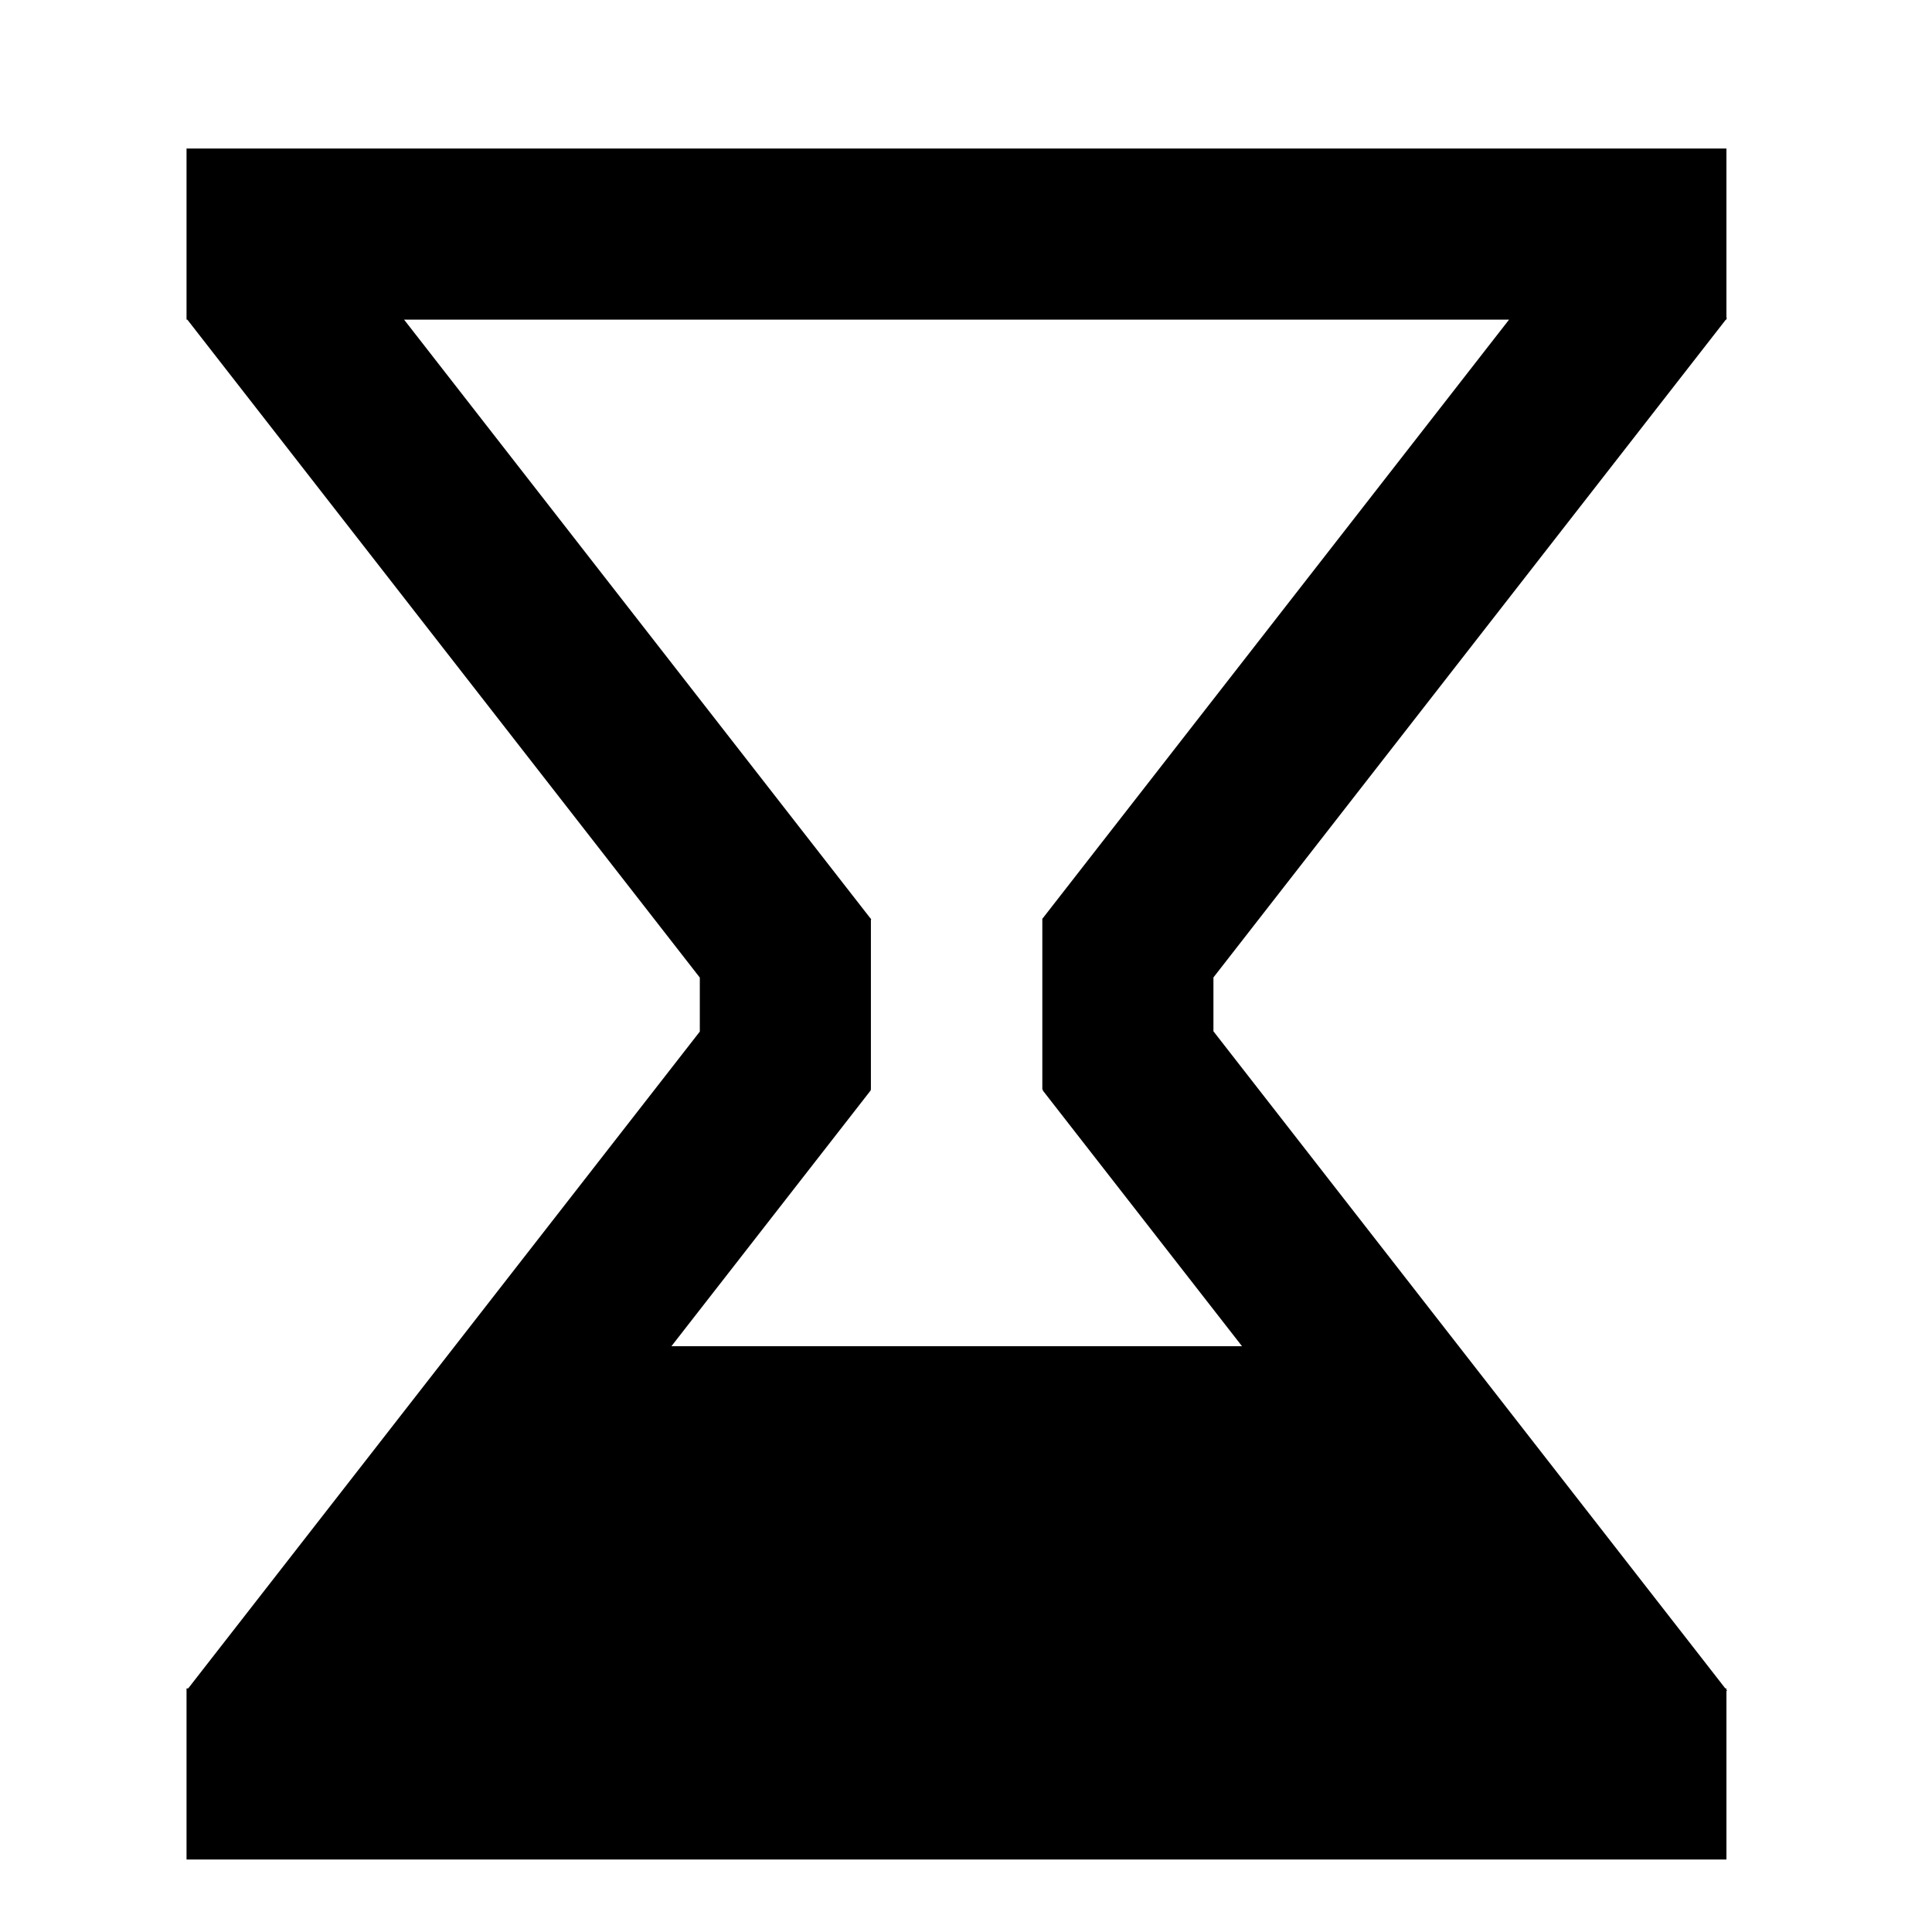 <?xml version="1.0" encoding="UTF-8"?>
<!-- Uploaded to: ICON Repo, www.svgrepo.com, Generator: ICON Repo Mixer Tools -->
<svg fill="#000000" width="800px" height="800px" version="1.1" viewBox="144 144 512 512" xmlns="http://www.w3.org/2000/svg">
 <g>
  <path d="m601.23 591.45h0.293v0.371l0.156 0.203-0.156 0.137v44.633h-408.09v-45.344h0.434l135.59-174.07v-14.309l-135.81-174.36h-0.215v-45.344h408.09v44.84l0.141 0.117-0.141 0.18v0.207h-0.16l-135.79 174.32v14.273zm-57.434 0-123.5-158.53 0.195-0.168h-0.266v-45.344h0.07l123.62-158.7h-292.83l123.61 158.7h0.102v0.133l0.098 0.121-0.098 0.074v45.016h-0.152l0.16 0.137-123.51 158.56z"/>
  <path d="m488.16 500.76 90.688 113.36h-362.74l90.688-113.36h181.37z"/>
 </g>
</svg>